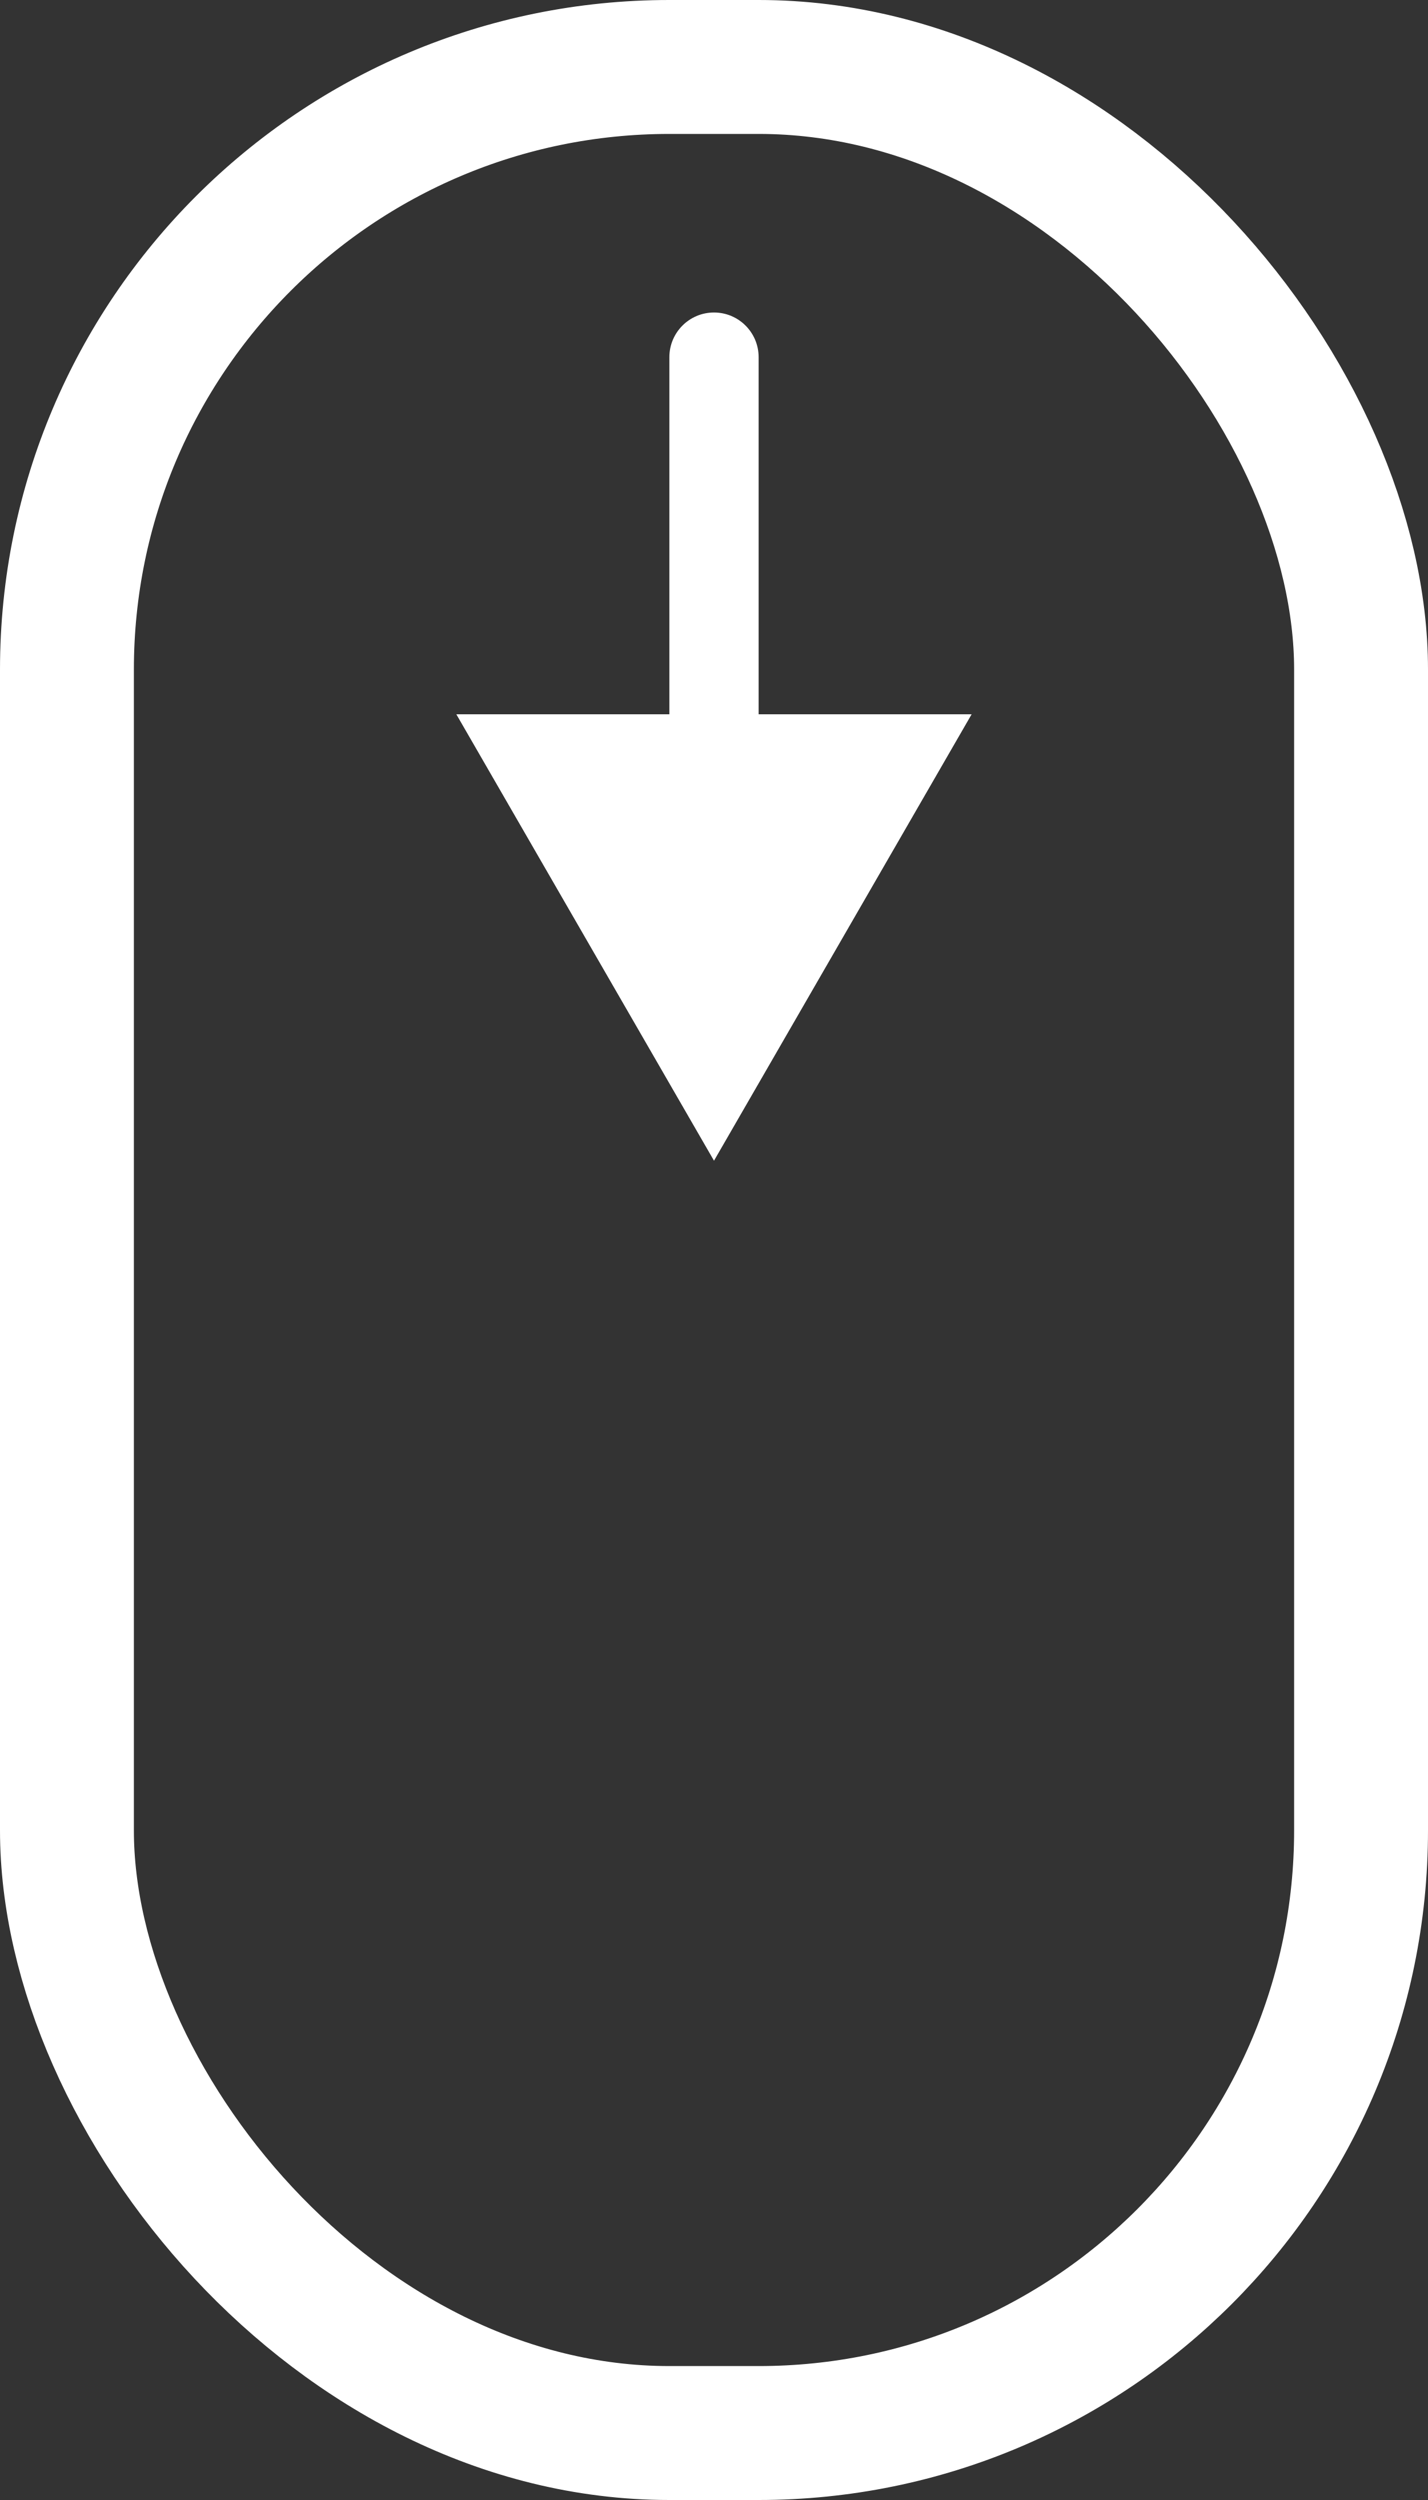 <svg width="32" height="56" viewBox="0 0 32 56" fill="none" xmlns="http://www.w3.org/2000/svg">
<rect x="0" y="0" width="32" height="56" fill="#333333" stroke="none"/>
<rect x="1.5" y="1.5" width="29" height="53" rx="13.5" stroke="white" stroke-width="3"/>
<path d="M17 8C17 7.448 16.552 7 16 7C15.448 7 15 7.448 15 8L17 8ZM16 26L21.773 16L10.226 16L16 26ZM15 8L15 17L17 17L17 8L15 8Z" fill="white"/>
</svg>

